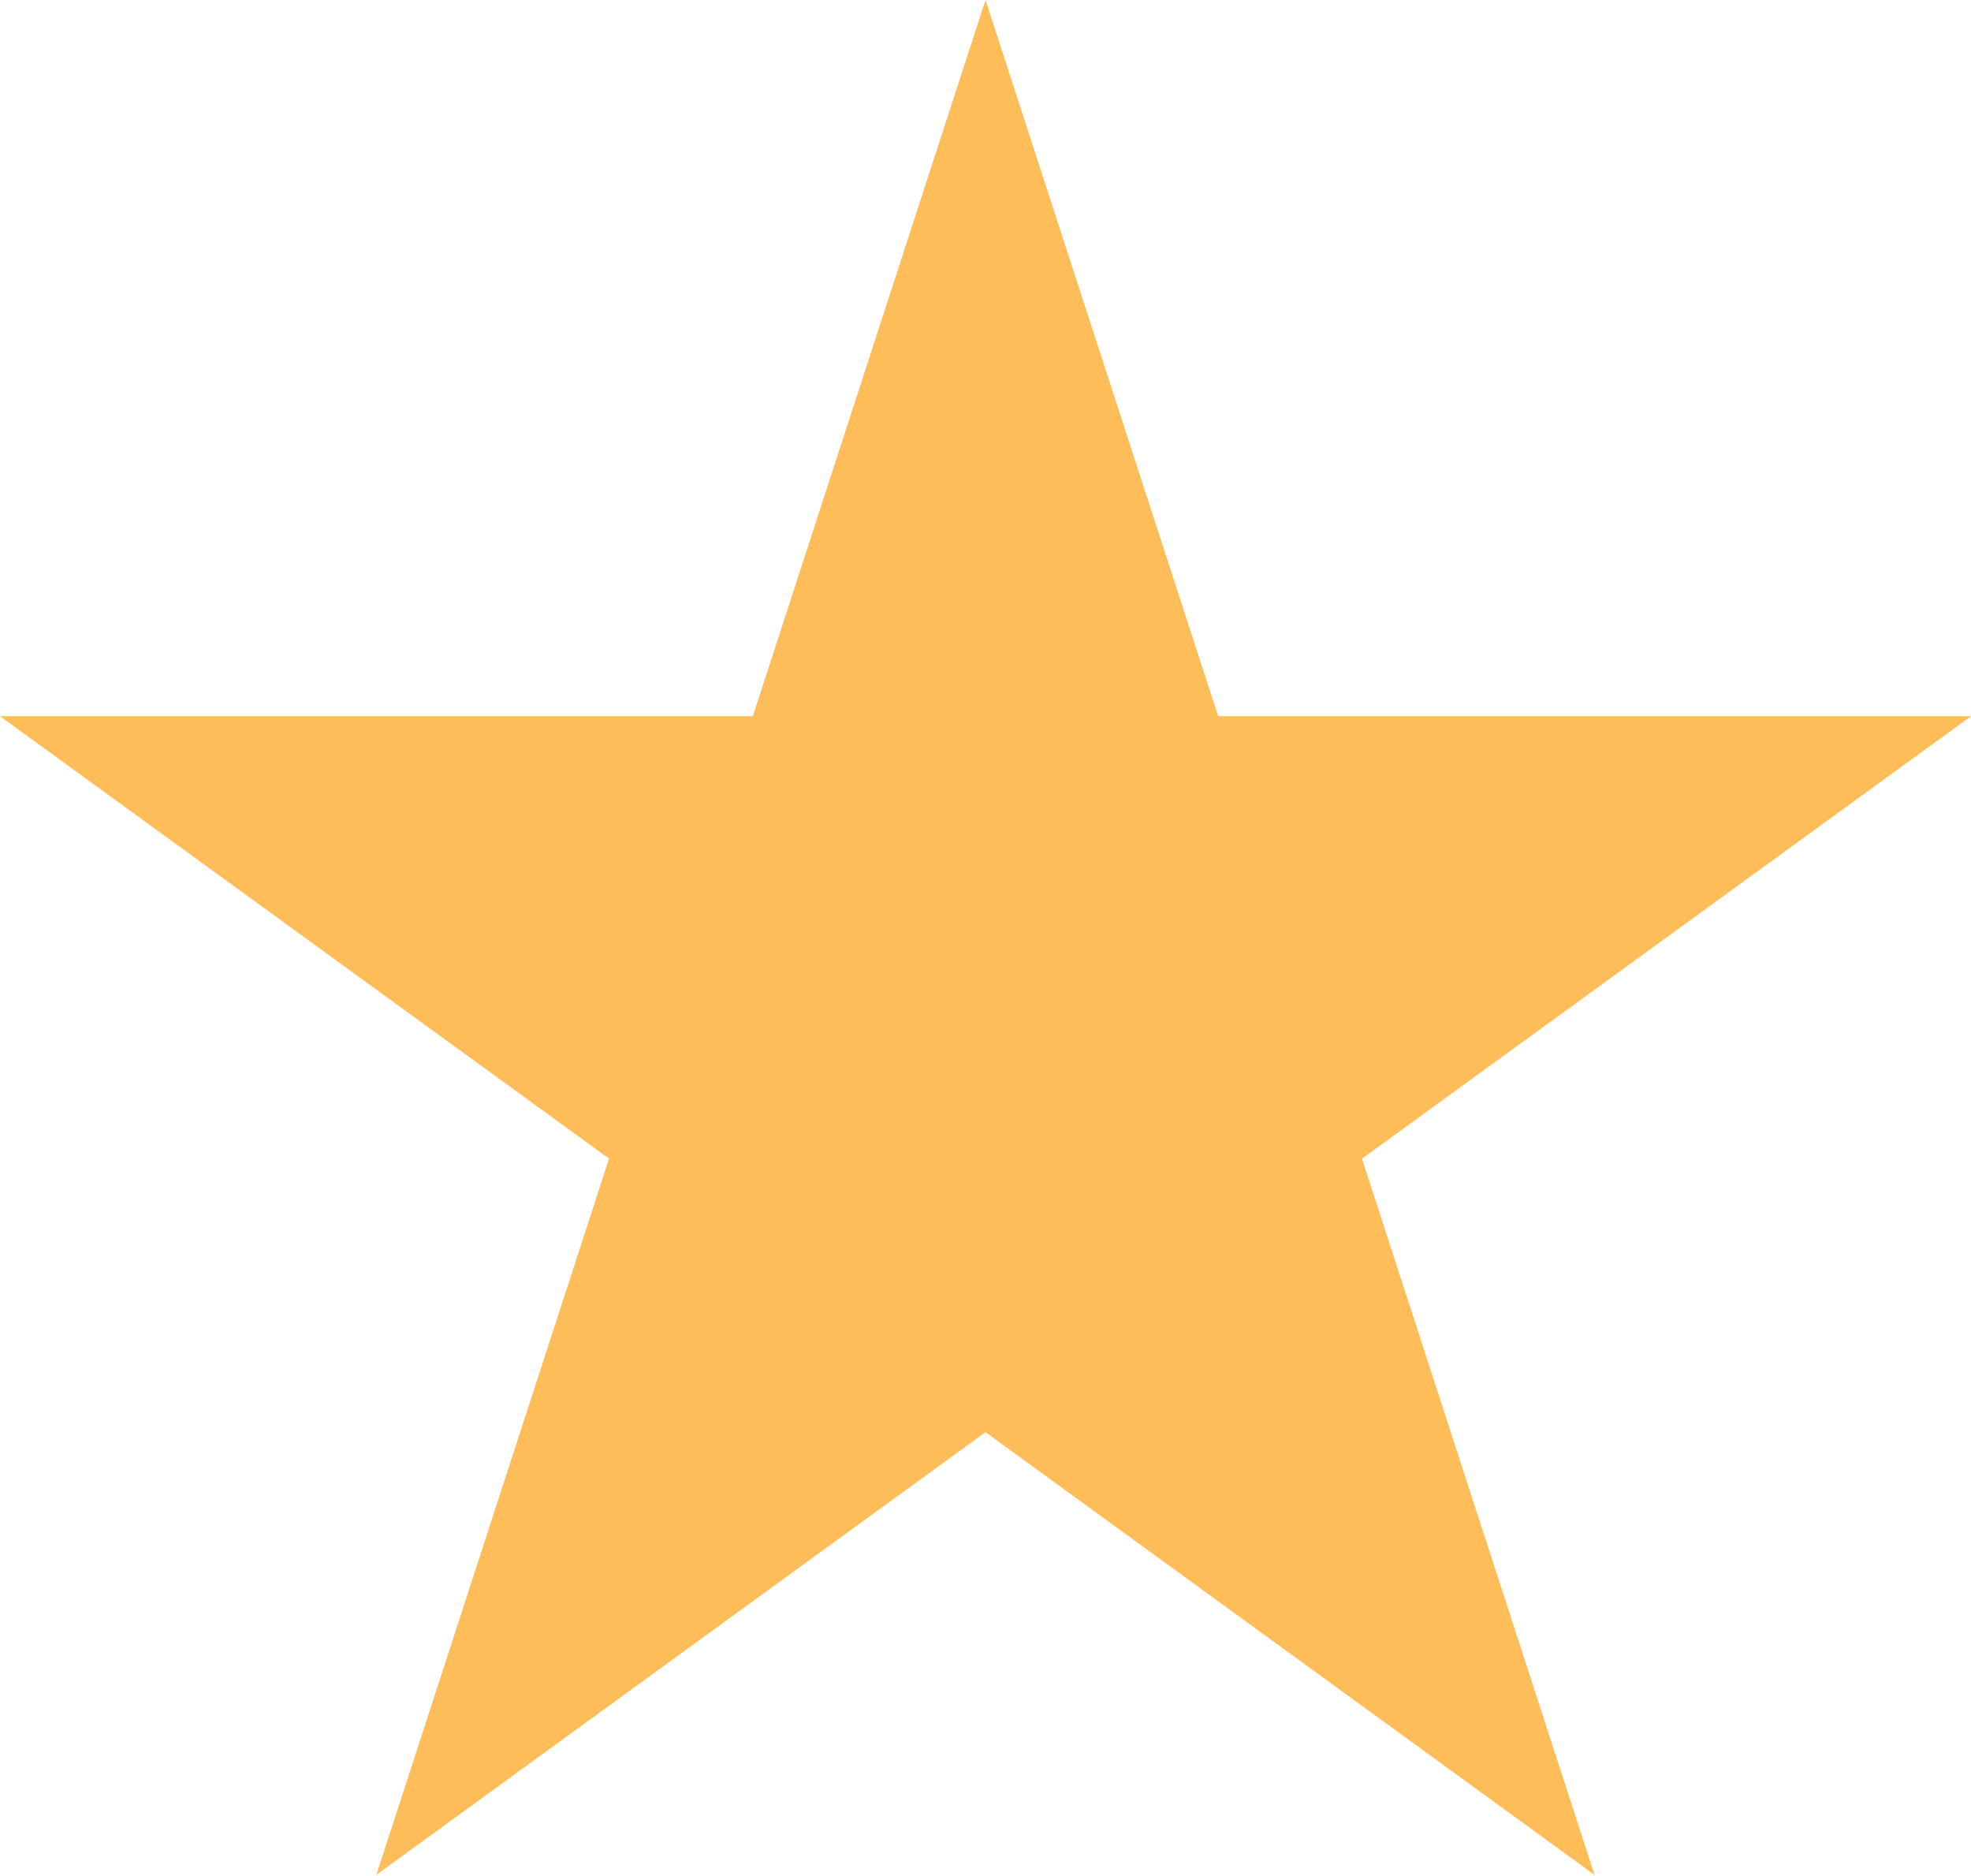 <svg xmlns="http://www.w3.org/2000/svg" fill="none" viewBox="0 0 600 571" height="571" width="600">
<path fill="#FFBD59" d="M300 0L370.825 217.975H600L414.6 352.65L485.4 570.625L300 435.875L114.575 570.6L185.4 352.625L0 217.975H229.175L300 0Z"></path>
</svg>
